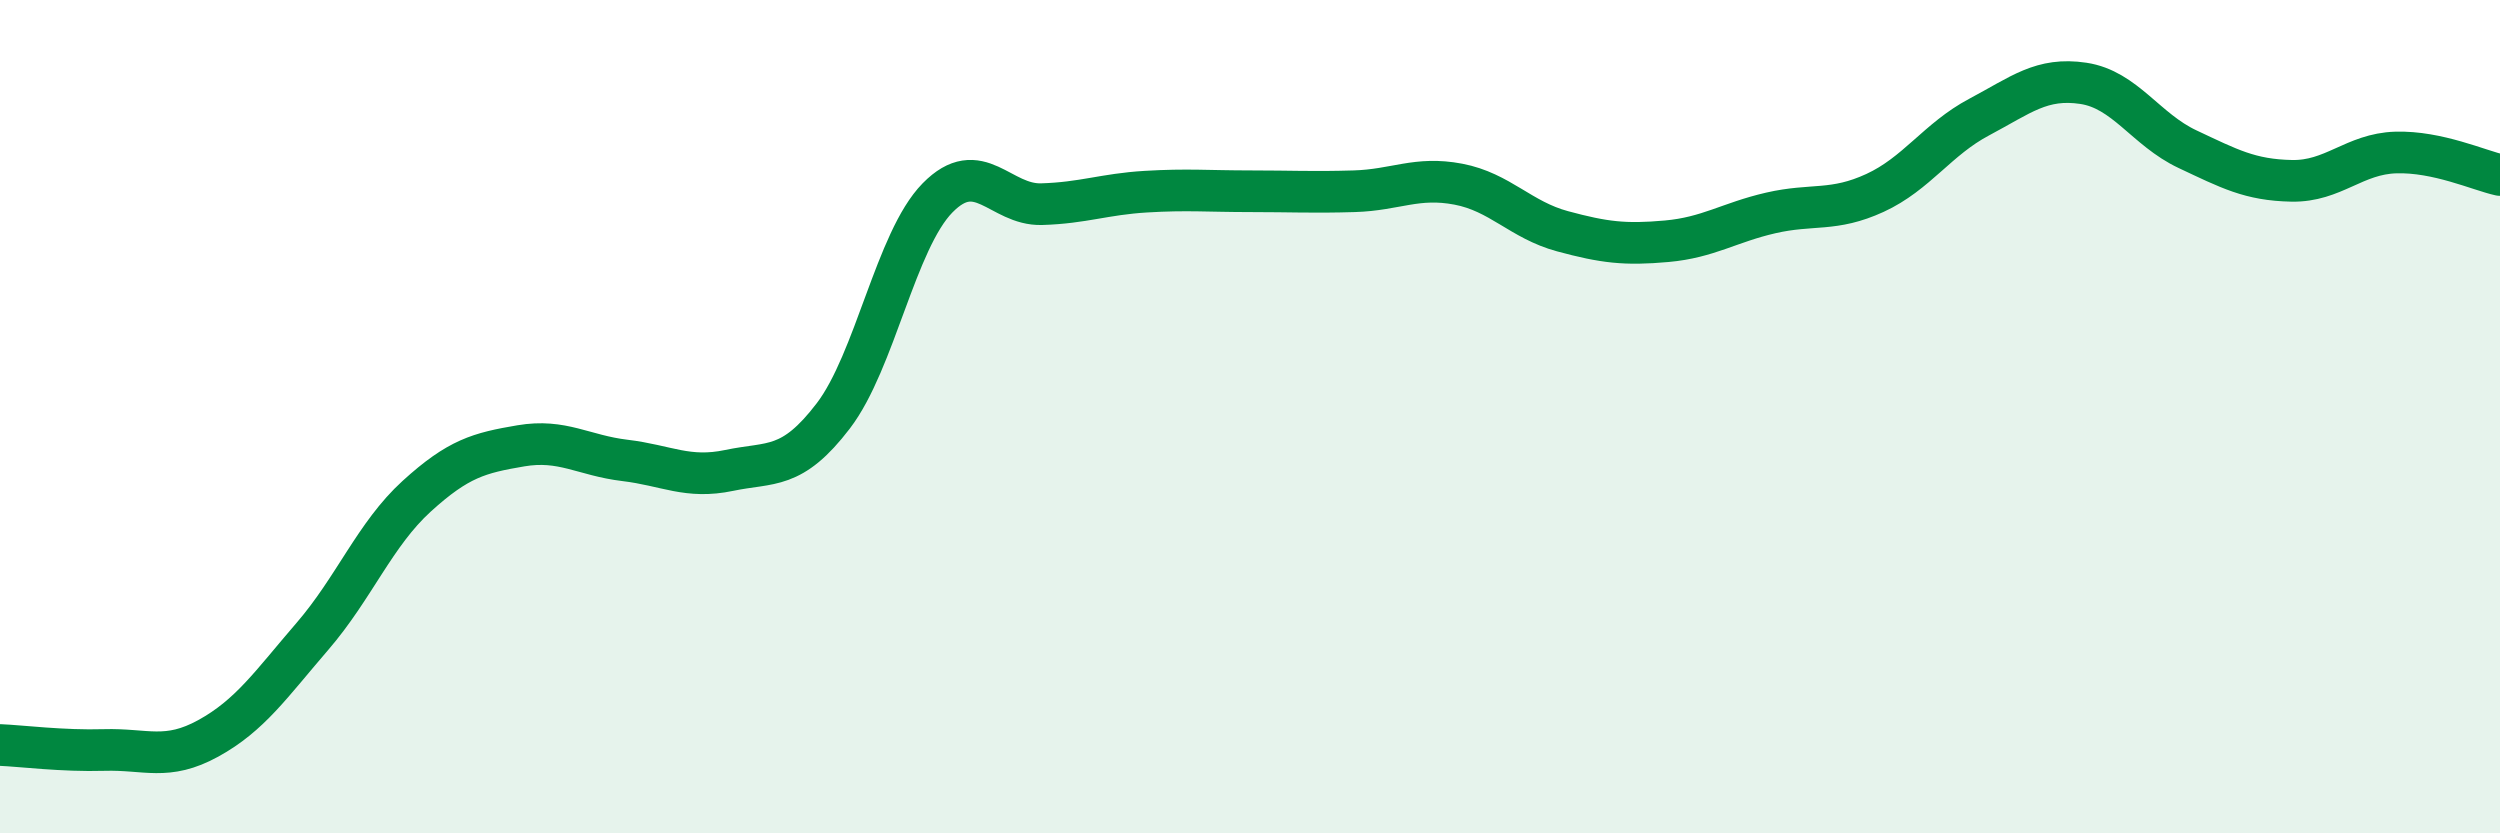 
    <svg width="60" height="20" viewBox="0 0 60 20" xmlns="http://www.w3.org/2000/svg">
      <path
        d="M 0,17.88 C 0.5,17.9 1.5,18.03 2.5,18 C 3.5,17.97 4,18.27 5,17.72 C 6,17.17 6.5,16.43 7.5,15.27 C 8.5,14.11 9,12.82 10,11.91 C 11,11 11.5,10.87 12.5,10.7 C 13.5,10.53 14,10.93 15,11.05 C 16,11.17 16.5,11.5 17.5,11.29 C 18.5,11.08 19,11.29 20,9.98 C 21,8.67 21.5,5.77 22.5,4.75 C 23.5,3.73 24,4.93 25,4.9 C 26,4.87 26.5,4.66 27.5,4.6 C 28.5,4.54 29,4.59 30,4.59 C 31,4.59 31.5,4.62 32.5,4.59 C 33.5,4.56 34,4.23 35,4.42 C 36,4.61 36.5,5.28 37.5,5.55 C 38.5,5.82 39,5.88 40,5.79 C 41,5.7 41.5,5.34 42.5,5.11 C 43.5,4.88 44,5.09 45,4.63 C 46,4.17 46.5,3.34 47.5,2.81 C 48.5,2.28 49,1.85 50,2 C 51,2.15 51.5,3.11 52.5,3.58 C 53.5,4.05 54,4.32 55,4.34 C 56,4.36 56.5,3.69 57.5,3.66 C 58.5,3.63 59.5,4.09 60,4.2L60 20L0 20Z"
        fill="#008740"
        opacity="0.1"
        stroke-linecap="round"
        stroke-linejoin="round"
      />
      <path
        d="M 0,17.88 C 0.5,17.9 1.5,18.03 2.5,18 C 3.5,17.97 4,18.27 5,17.72 C 6,17.17 6.5,16.43 7.5,15.27 C 8.5,14.11 9,12.82 10,11.91 C 11,11 11.5,10.87 12.5,10.7 C 13.5,10.53 14,10.93 15,11.05 C 16,11.17 16.5,11.5 17.5,11.29 C 18.5,11.08 19,11.29 20,9.98 C 21,8.67 21.5,5.77 22.5,4.75 C 23.5,3.73 24,4.93 25,4.9 C 26,4.87 26.5,4.66 27.5,4.6 C 28.5,4.54 29,4.59 30,4.59 C 31,4.59 31.5,4.62 32.5,4.59 C 33.5,4.56 34,4.23 35,4.42 C 36,4.61 36.5,5.28 37.5,5.55 C 38.5,5.82 39,5.88 40,5.79 C 41,5.7 41.5,5.34 42.5,5.11 C 43.5,4.88 44,5.09 45,4.63 C 46,4.17 46.5,3.34 47.5,2.81 C 48.5,2.28 49,1.85 50,2 C 51,2.15 51.5,3.11 52.5,3.58 C 53.5,4.05 54,4.32 55,4.34 C 56,4.36 56.5,3.69 57.5,3.66 C 58.5,3.63 59.5,4.09 60,4.2"
        stroke="#008740"
        stroke-width="1"
        fill="none"
        stroke-linecap="round"
        stroke-linejoin="round"
      />
    </svg>
  